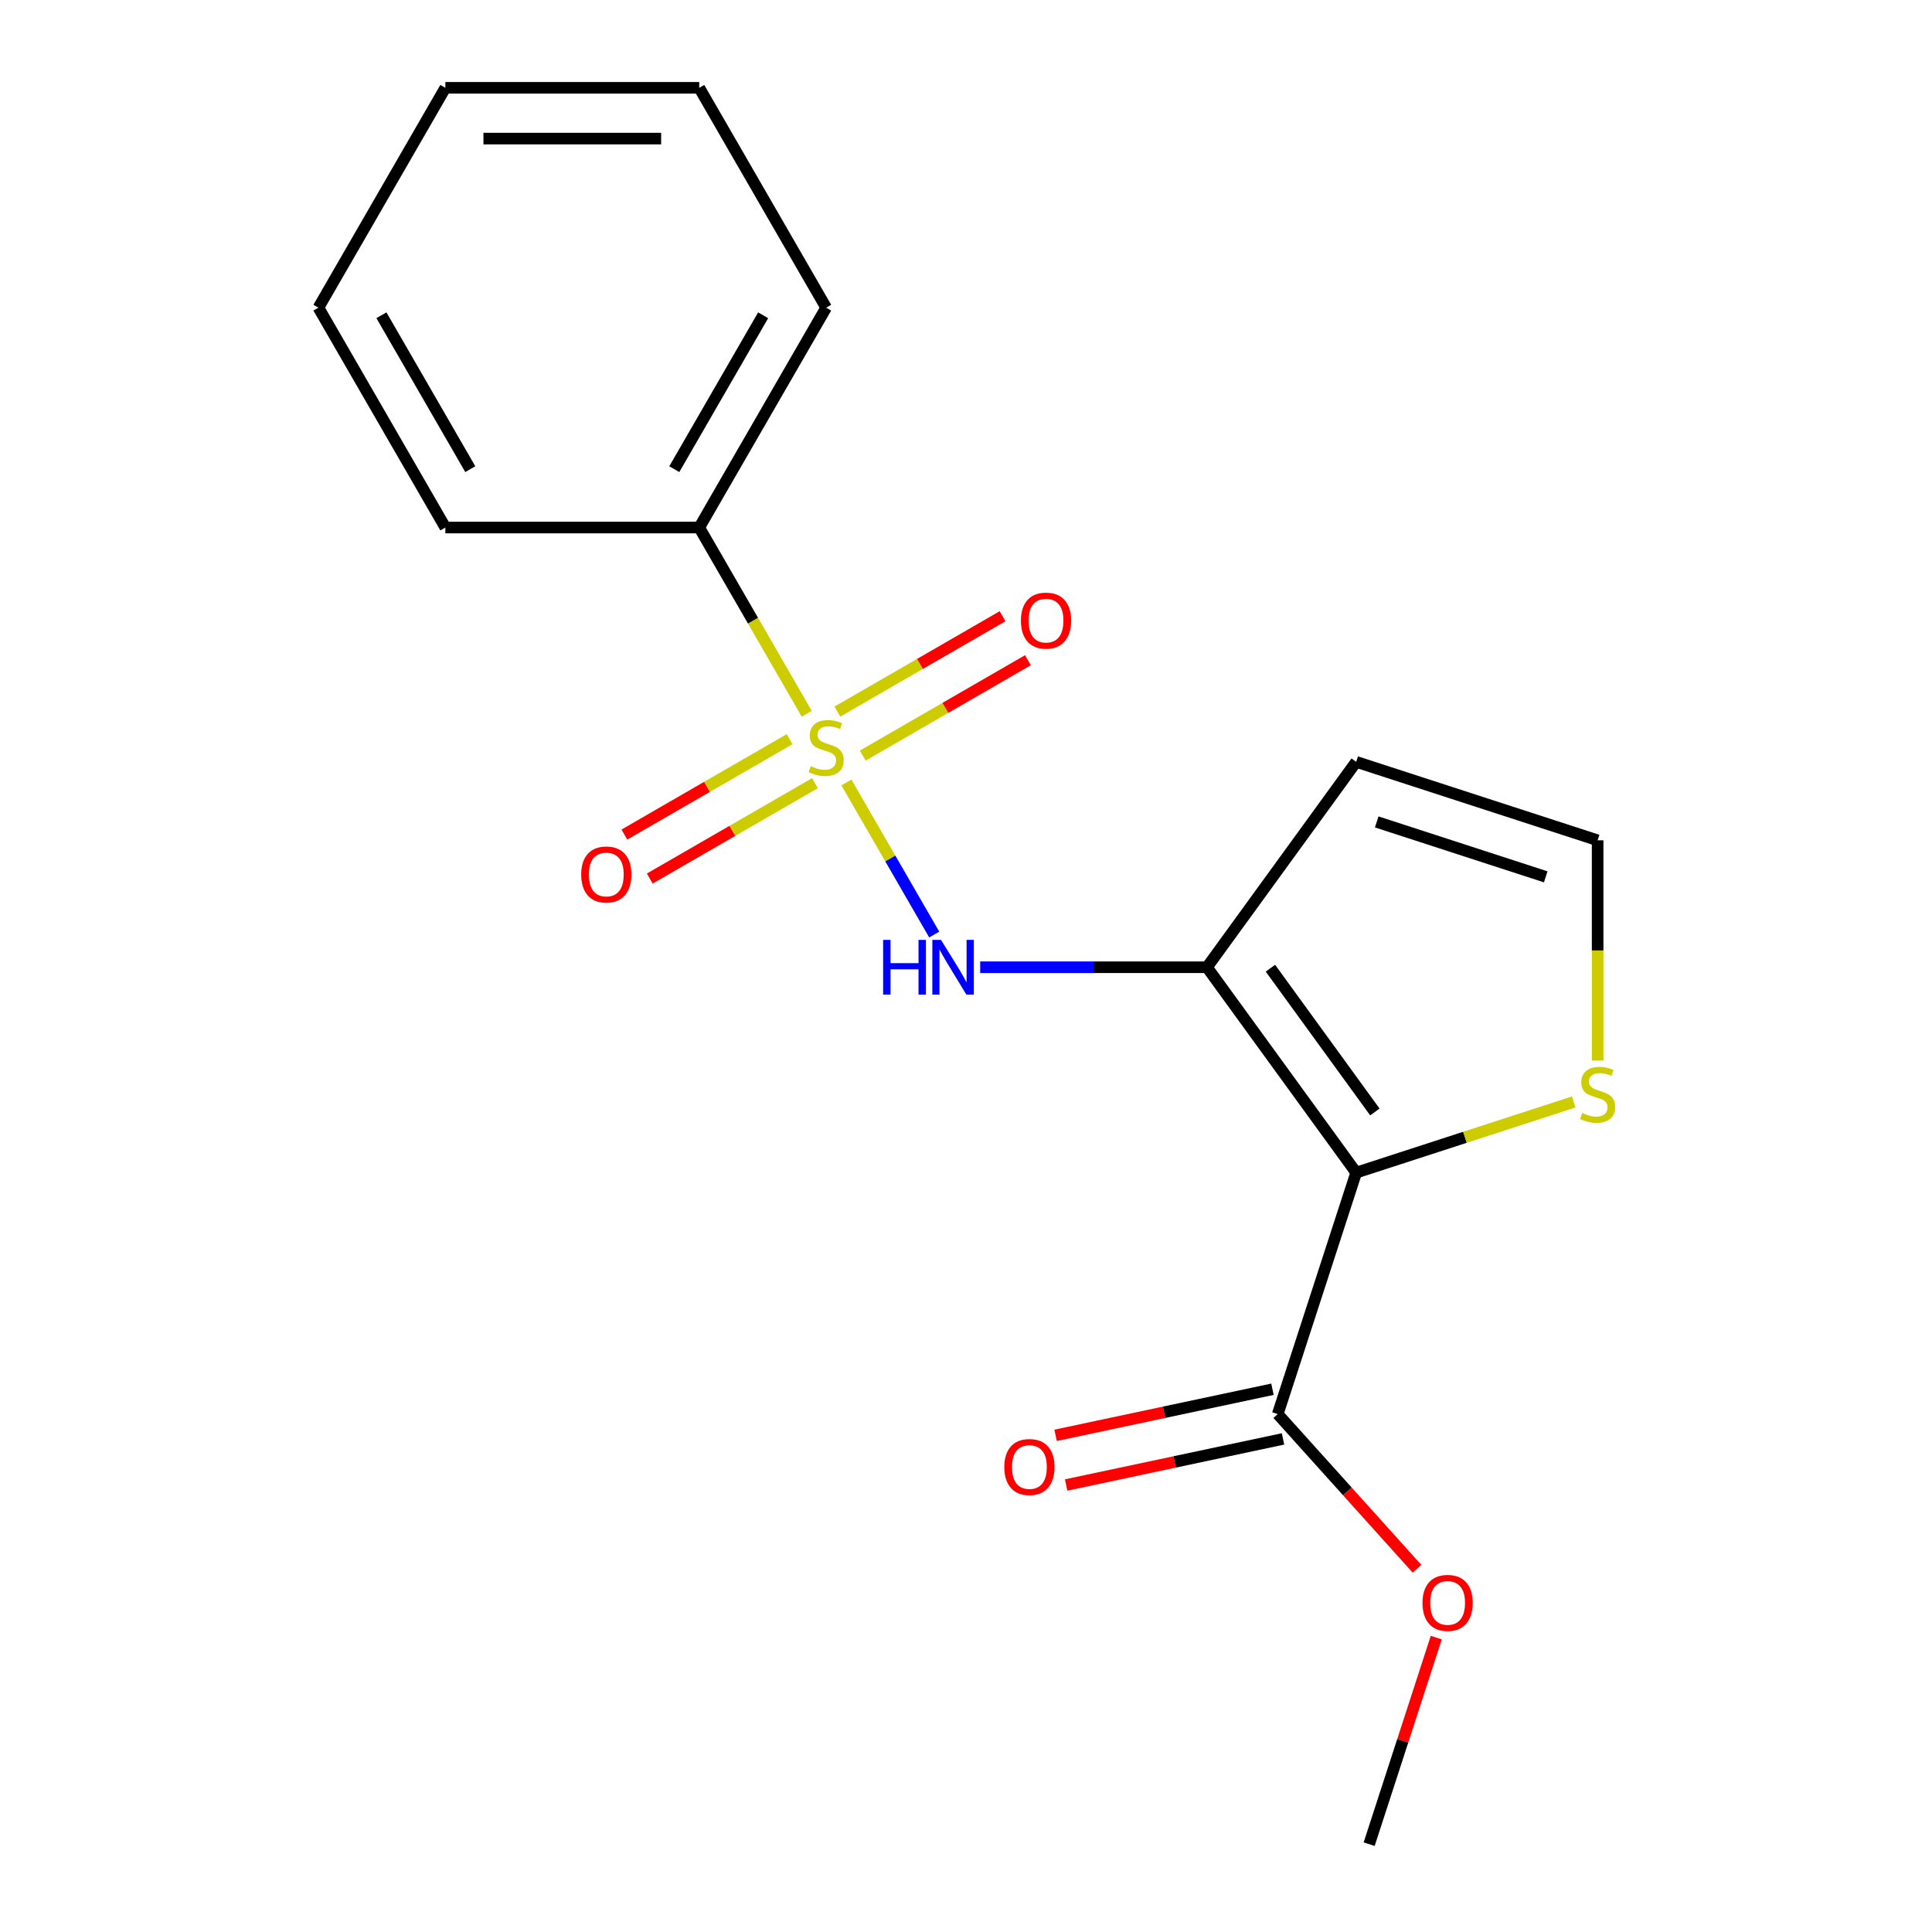 <?xml version='1.0' encoding='iso-8859-1'?>
<svg version='1.1' baseProfile='full'
              xmlns='http://www.w3.org/2000/svg'
                      xmlns:rdkit='http://www.rdkit.org/xml'
                      xmlns:xlink='http://www.w3.org/1999/xlink'
                  xml:space='preserve'
width='1000px' height='1000px' viewBox='0 0 1000 1000'>
<!-- END OF HEADER -->
<rect style='opacity:1.0;fill:#FFFFFF;stroke:none' width='1000' height='1000' x='0' y='0'> </rect>
<path class='bond-2' d='M 438.107,405.013 L 460.829,444.369' style='fill:none;fill-rule:evenodd;stroke:#CCCC00;stroke-width:6px;stroke-linecap:butt;stroke-linejoin:miter;stroke-opacity:1' />
<path class='bond-2' d='M 460.829,444.369 L 483.552,483.725' style='fill:none;fill-rule:evenodd;stroke:#0000FF;stroke-width:6px;stroke-linecap:butt;stroke-linejoin:miter;stroke-opacity:1' />
<path class='bond-6' d='M 408.684,382.607 L 365.932,407.29' style='fill:none;fill-rule:evenodd;stroke:#CCCC00;stroke-width:6px;stroke-linecap:butt;stroke-linejoin:miter;stroke-opacity:1' />
<path class='bond-6' d='M 365.932,407.29 L 323.18,431.973' style='fill:none;fill-rule:evenodd;stroke:#FF0000;stroke-width:6px;stroke-linecap:butt;stroke-linejoin:miter;stroke-opacity:1' />
<path class='bond-6' d='M 421.825,405.367 L 379.072,430.05' style='fill:none;fill-rule:evenodd;stroke:#CCCC00;stroke-width:6px;stroke-linecap:butt;stroke-linejoin:miter;stroke-opacity:1' />
<path class='bond-6' d='M 379.072,430.05 L 336.32,454.733' style='fill:none;fill-rule:evenodd;stroke:#FF0000;stroke-width:6px;stroke-linecap:butt;stroke-linejoin:miter;stroke-opacity:1' />
<path class='bond-7' d='M 446.555,391.089 L 489.307,366.406' style='fill:none;fill-rule:evenodd;stroke:#CCCC00;stroke-width:6px;stroke-linecap:butt;stroke-linejoin:miter;stroke-opacity:1' />
<path class='bond-7' d='M 489.307,366.406 L 532.059,341.723' style='fill:none;fill-rule:evenodd;stroke:#FF0000;stroke-width:6px;stroke-linecap:butt;stroke-linejoin:miter;stroke-opacity:1' />
<path class='bond-7' d='M 433.415,368.329 L 476.167,343.646' style='fill:none;fill-rule:evenodd;stroke:#CCCC00;stroke-width:6px;stroke-linecap:butt;stroke-linejoin:miter;stroke-opacity:1' />
<path class='bond-7' d='M 476.167,343.646 L 518.919,318.963' style='fill:none;fill-rule:evenodd;stroke:#FF0000;stroke-width:6px;stroke-linecap:butt;stroke-linejoin:miter;stroke-opacity:1' />
<path class='bond-8' d='M 417.571,369.443 L 389.745,321.246' style='fill:none;fill-rule:evenodd;stroke:#CCCC00;stroke-width:6px;stroke-linecap:butt;stroke-linejoin:miter;stroke-opacity:1' />
<path class='bond-8' d='M 389.745,321.246 L 361.918,273.05' style='fill:none;fill-rule:evenodd;stroke:#000000;stroke-width:6px;stroke-linecap:butt;stroke-linejoin:miter;stroke-opacity:1' />
<path class='bond-0' d='M 701.959,606.952 L 624.723,500.646' style='fill:none;fill-rule:evenodd;stroke:#000000;stroke-width:6px;stroke-linecap:butt;stroke-linejoin:miter;stroke-opacity:1' />
<path class='bond-0' d='M 711.635,575.559 L 657.57,501.144' style='fill:none;fill-rule:evenodd;stroke:#000000;stroke-width:6px;stroke-linecap:butt;stroke-linejoin:miter;stroke-opacity:1' />
<path class='bond-3' d='M 701.959,606.952 L 661.354,731.923' style='fill:none;fill-rule:evenodd;stroke:#000000;stroke-width:6px;stroke-linecap:butt;stroke-linejoin:miter;stroke-opacity:1' />
<path class='bond-4' d='M 701.959,606.952 L 758.262,588.658' style='fill:none;fill-rule:evenodd;stroke:#000000;stroke-width:6px;stroke-linecap:butt;stroke-linejoin:miter;stroke-opacity:1' />
<path class='bond-4' d='M 758.262,588.658 L 814.565,570.364' style='fill:none;fill-rule:evenodd;stroke:#CCCC00;stroke-width:6px;stroke-linecap:butt;stroke-linejoin:miter;stroke-opacity:1' />
<path class='bond-1' d='M 624.723,500.646 L 566.034,500.646' style='fill:none;fill-rule:evenodd;stroke:#000000;stroke-width:6px;stroke-linecap:butt;stroke-linejoin:miter;stroke-opacity:1' />
<path class='bond-1' d='M 566.034,500.646 L 507.346,500.646' style='fill:none;fill-rule:evenodd;stroke:#0000FF;stroke-width:6px;stroke-linecap:butt;stroke-linejoin:miter;stroke-opacity:1' />
<path class='bond-5' d='M 624.723,500.646 L 701.959,394.339' style='fill:none;fill-rule:evenodd;stroke:#000000;stroke-width:6px;stroke-linecap:butt;stroke-linejoin:miter;stroke-opacity:1' />
<path class='bond-10' d='M 658.622,719.07 L 602.499,731' style='fill:none;fill-rule:evenodd;stroke:#000000;stroke-width:6px;stroke-linecap:butt;stroke-linejoin:miter;stroke-opacity:1' />
<path class='bond-10' d='M 602.499,731 L 546.376,742.929' style='fill:none;fill-rule:evenodd;stroke:#FF0000;stroke-width:6px;stroke-linecap:butt;stroke-linejoin:miter;stroke-opacity:1' />
<path class='bond-10' d='M 664.086,744.777 L 607.963,756.706' style='fill:none;fill-rule:evenodd;stroke:#000000;stroke-width:6px;stroke-linecap:butt;stroke-linejoin:miter;stroke-opacity:1' />
<path class='bond-10' d='M 607.963,756.706 L 551.84,768.635' style='fill:none;fill-rule:evenodd;stroke:#FF0000;stroke-width:6px;stroke-linecap:butt;stroke-linejoin:miter;stroke-opacity:1' />
<path class='bond-11' d='M 661.354,731.923 L 697.391,771.946' style='fill:none;fill-rule:evenodd;stroke:#000000;stroke-width:6px;stroke-linecap:butt;stroke-linejoin:miter;stroke-opacity:1' />
<path class='bond-11' d='M 697.391,771.946 L 733.428,811.969' style='fill:none;fill-rule:evenodd;stroke:#FF0000;stroke-width:6px;stroke-linecap:butt;stroke-linejoin:miter;stroke-opacity:1' />
<path class='bond-19' d='M 826.931,548.942 L 826.931,491.943' style='fill:none;fill-rule:evenodd;stroke:#CCCC00;stroke-width:6px;stroke-linecap:butt;stroke-linejoin:miter;stroke-opacity:1' />
<path class='bond-19' d='M 826.931,491.943 L 826.931,434.944' style='fill:none;fill-rule:evenodd;stroke:#000000;stroke-width:6px;stroke-linecap:butt;stroke-linejoin:miter;stroke-opacity:1' />
<path class='bond-9' d='M 701.959,394.339 L 826.931,434.944' style='fill:none;fill-rule:evenodd;stroke:#000000;stroke-width:6px;stroke-linecap:butt;stroke-linejoin:miter;stroke-opacity:1' />
<path class='bond-9' d='M 712.584,425.424 L 800.064,453.848' style='fill:none;fill-rule:evenodd;stroke:#000000;stroke-width:6px;stroke-linecap:butt;stroke-linejoin:miter;stroke-opacity:1' />
<path class='bond-12' d='M 361.918,273.05 L 427.62,159.252' style='fill:none;fill-rule:evenodd;stroke:#000000;stroke-width:6px;stroke-linecap:butt;stroke-linejoin:miter;stroke-opacity:1' />
<path class='bond-12' d='M 349.014,242.84 L 395.005,163.182' style='fill:none;fill-rule:evenodd;stroke:#000000;stroke-width:6px;stroke-linecap:butt;stroke-linejoin:miter;stroke-opacity:1' />
<path class='bond-13' d='M 361.918,273.05 L 230.516,273.05' style='fill:none;fill-rule:evenodd;stroke:#000000;stroke-width:6px;stroke-linecap:butt;stroke-linejoin:miter;stroke-opacity:1' />
<path class='bond-14' d='M 743.416,847.619 L 726.045,901.082' style='fill:none;fill-rule:evenodd;stroke:#FF0000;stroke-width:6px;stroke-linecap:butt;stroke-linejoin:miter;stroke-opacity:1' />
<path class='bond-14' d='M 726.045,901.082 L 708.674,954.545' style='fill:none;fill-rule:evenodd;stroke:#000000;stroke-width:6px;stroke-linecap:butt;stroke-linejoin:miter;stroke-opacity:1' />
<path class='bond-16' d='M 427.62,159.252 L 361.918,45.455' style='fill:none;fill-rule:evenodd;stroke:#000000;stroke-width:6px;stroke-linecap:butt;stroke-linejoin:miter;stroke-opacity:1' />
<path class='bond-15' d='M 230.516,273.05 L 164.815,159.252' style='fill:none;fill-rule:evenodd;stroke:#000000;stroke-width:6px;stroke-linecap:butt;stroke-linejoin:miter;stroke-opacity:1' />
<path class='bond-15' d='M 243.42,242.84 L 197.43,163.182' style='fill:none;fill-rule:evenodd;stroke:#000000;stroke-width:6px;stroke-linecap:butt;stroke-linejoin:miter;stroke-opacity:1' />
<path class='bond-17' d='M 164.815,159.252 L 230.516,45.455' style='fill:none;fill-rule:evenodd;stroke:#000000;stroke-width:6px;stroke-linecap:butt;stroke-linejoin:miter;stroke-opacity:1' />
<path class='bond-18' d='M 361.918,45.455 L 230.516,45.455' style='fill:none;fill-rule:evenodd;stroke:#000000;stroke-width:6px;stroke-linecap:butt;stroke-linejoin:miter;stroke-opacity:1' />
<path class='bond-18' d='M 342.208,71.735 L 250.226,71.735' style='fill:none;fill-rule:evenodd;stroke:#000000;stroke-width:6px;stroke-linecap:butt;stroke-linejoin:miter;stroke-opacity:1' />
<path  class='atom-0' d='M 419.62 396.568
Q 419.94 396.688, 421.26 397.248
Q 422.58 397.808, 424.02 398.168
Q 425.5 398.488, 426.94 398.488
Q 429.62 398.488, 431.18 397.208
Q 432.74 395.888, 432.74 393.608
Q 432.74 392.048, 431.94 391.088
Q 431.18 390.128, 429.98 389.608
Q 428.78 389.088, 426.78 388.488
Q 424.26 387.728, 422.74 387.008
Q 421.26 386.288, 420.18 384.768
Q 419.14 383.248, 419.14 380.688
Q 419.14 377.128, 421.54 374.928
Q 423.98 372.728, 428.78 372.728
Q 432.06 372.728, 435.78 374.288
L 434.86 377.368
Q 431.46 375.968, 428.9 375.968
Q 426.14 375.968, 424.62 377.128
Q 423.1 378.248, 423.14 380.208
Q 423.14 381.728, 423.9 382.648
Q 424.7 383.568, 425.82 384.088
Q 426.98 384.608, 428.9 385.208
Q 431.46 386.008, 432.98 386.808
Q 434.5 387.608, 435.58 389.248
Q 436.7 390.848, 436.7 393.608
Q 436.7 397.528, 434.06 399.648
Q 431.46 401.728, 427.1 401.728
Q 424.58 401.728, 422.66 401.168
Q 420.78 400.648, 418.54 399.728
L 419.62 396.568
' fill='#CCCC00'/>
<path  class='atom-3' d='M 457.101 486.486
L 460.941 486.486
L 460.941 498.526
L 475.421 498.526
L 475.421 486.486
L 479.261 486.486
L 479.261 514.806
L 475.421 514.806
L 475.421 501.726
L 460.941 501.726
L 460.941 514.806
L 457.101 514.806
L 457.101 486.486
' fill='#0000FF'/>
<path  class='atom-3' d='M 487.061 486.486
L 496.341 501.486
Q 497.261 502.966, 498.741 505.646
Q 500.221 508.326, 500.301 508.486
L 500.301 486.486
L 504.061 486.486
L 504.061 514.806
L 500.181 514.806
L 490.221 498.406
Q 489.061 496.486, 487.821 494.286
Q 486.621 492.086, 486.261 491.406
L 486.261 514.806
L 482.581 514.806
L 482.581 486.486
L 487.061 486.486
' fill='#0000FF'/>
<path  class='atom-5' d='M 818.931 576.067
Q 819.251 576.187, 820.571 576.747
Q 821.891 577.307, 823.331 577.667
Q 824.811 577.987, 826.251 577.987
Q 828.931 577.987, 830.491 576.707
Q 832.051 575.387, 832.051 573.107
Q 832.051 571.547, 831.251 570.587
Q 830.491 569.627, 829.291 569.107
Q 828.091 568.587, 826.091 567.987
Q 823.571 567.227, 822.051 566.507
Q 820.571 565.787, 819.491 564.267
Q 818.451 562.747, 818.451 560.187
Q 818.451 556.627, 820.851 554.427
Q 823.291 552.227, 828.091 552.227
Q 831.371 552.227, 835.091 553.787
L 834.171 556.867
Q 830.771 555.467, 828.211 555.467
Q 825.451 555.467, 823.931 556.627
Q 822.411 557.747, 822.451 559.707
Q 822.451 561.227, 823.211 562.147
Q 824.011 563.067, 825.131 563.587
Q 826.291 564.107, 828.211 564.707
Q 830.771 565.507, 832.291 566.307
Q 833.811 567.107, 834.891 568.747
Q 836.011 570.347, 836.011 573.107
Q 836.011 577.027, 833.371 579.147
Q 830.771 581.227, 826.411 581.227
Q 823.891 581.227, 821.971 580.667
Q 820.091 580.147, 817.851 579.227
L 818.931 576.067
' fill='#CCCC00'/>
<path  class='atom-7' d='M 300.822 452.629
Q 300.822 445.829, 304.182 442.029
Q 307.542 438.229, 313.822 438.229
Q 320.102 438.229, 323.462 442.029
Q 326.822 445.829, 326.822 452.629
Q 326.822 459.509, 323.422 463.429
Q 320.022 467.309, 313.822 467.309
Q 307.582 467.309, 304.182 463.429
Q 300.822 459.549, 300.822 452.629
M 313.822 464.109
Q 318.142 464.109, 320.462 461.229
Q 322.822 458.309, 322.822 452.629
Q 322.822 447.069, 320.462 444.269
Q 318.142 441.429, 313.822 441.429
Q 309.502 441.429, 307.142 444.229
Q 304.822 447.029, 304.822 452.629
Q 304.822 458.349, 307.142 461.229
Q 309.502 464.109, 313.822 464.109
' fill='#FF0000'/>
<path  class='atom-8' d='M 528.417 321.227
Q 528.417 314.427, 531.777 310.627
Q 535.137 306.827, 541.417 306.827
Q 547.697 306.827, 551.057 310.627
Q 554.417 314.427, 554.417 321.227
Q 554.417 328.107, 551.017 332.027
Q 547.617 335.907, 541.417 335.907
Q 535.177 335.907, 531.777 332.027
Q 528.417 328.147, 528.417 321.227
M 541.417 332.707
Q 545.737 332.707, 548.057 329.827
Q 550.417 326.907, 550.417 321.227
Q 550.417 315.667, 548.057 312.867
Q 545.737 310.027, 541.417 310.027
Q 537.097 310.027, 534.737 312.827
Q 532.417 315.627, 532.417 321.227
Q 532.417 326.947, 534.737 329.827
Q 537.097 332.707, 541.417 332.707
' fill='#FF0000'/>
<path  class='atom-11' d='M 519.823 759.324
Q 519.823 752.524, 523.183 748.724
Q 526.543 744.924, 532.823 744.924
Q 539.103 744.924, 542.463 748.724
Q 545.823 752.524, 545.823 759.324
Q 545.823 766.204, 542.423 770.124
Q 539.023 774.004, 532.823 774.004
Q 526.583 774.004, 523.183 770.124
Q 519.823 766.244, 519.823 759.324
M 532.823 770.804
Q 537.143 770.804, 539.463 767.924
Q 541.823 765.004, 541.823 759.324
Q 541.823 753.764, 539.463 750.964
Q 537.143 748.124, 532.823 748.124
Q 528.503 748.124, 526.143 750.924
Q 523.823 753.724, 523.823 759.324
Q 523.823 765.044, 526.143 767.924
Q 528.503 770.804, 532.823 770.804
' fill='#FF0000'/>
<path  class='atom-12' d='M 736.279 829.654
Q 736.279 822.854, 739.639 819.054
Q 742.999 815.254, 749.279 815.254
Q 755.559 815.254, 758.919 819.054
Q 762.279 822.854, 762.279 829.654
Q 762.279 836.534, 758.879 840.454
Q 755.479 844.334, 749.279 844.334
Q 743.039 844.334, 739.639 840.454
Q 736.279 836.574, 736.279 829.654
M 749.279 841.134
Q 753.599 841.134, 755.919 838.254
Q 758.279 835.334, 758.279 829.654
Q 758.279 824.094, 755.919 821.294
Q 753.599 818.454, 749.279 818.454
Q 744.959 818.454, 742.599 821.254
Q 740.279 824.054, 740.279 829.654
Q 740.279 835.374, 742.599 838.254
Q 744.959 841.134, 749.279 841.134
' fill='#FF0000'/>
</svg>
